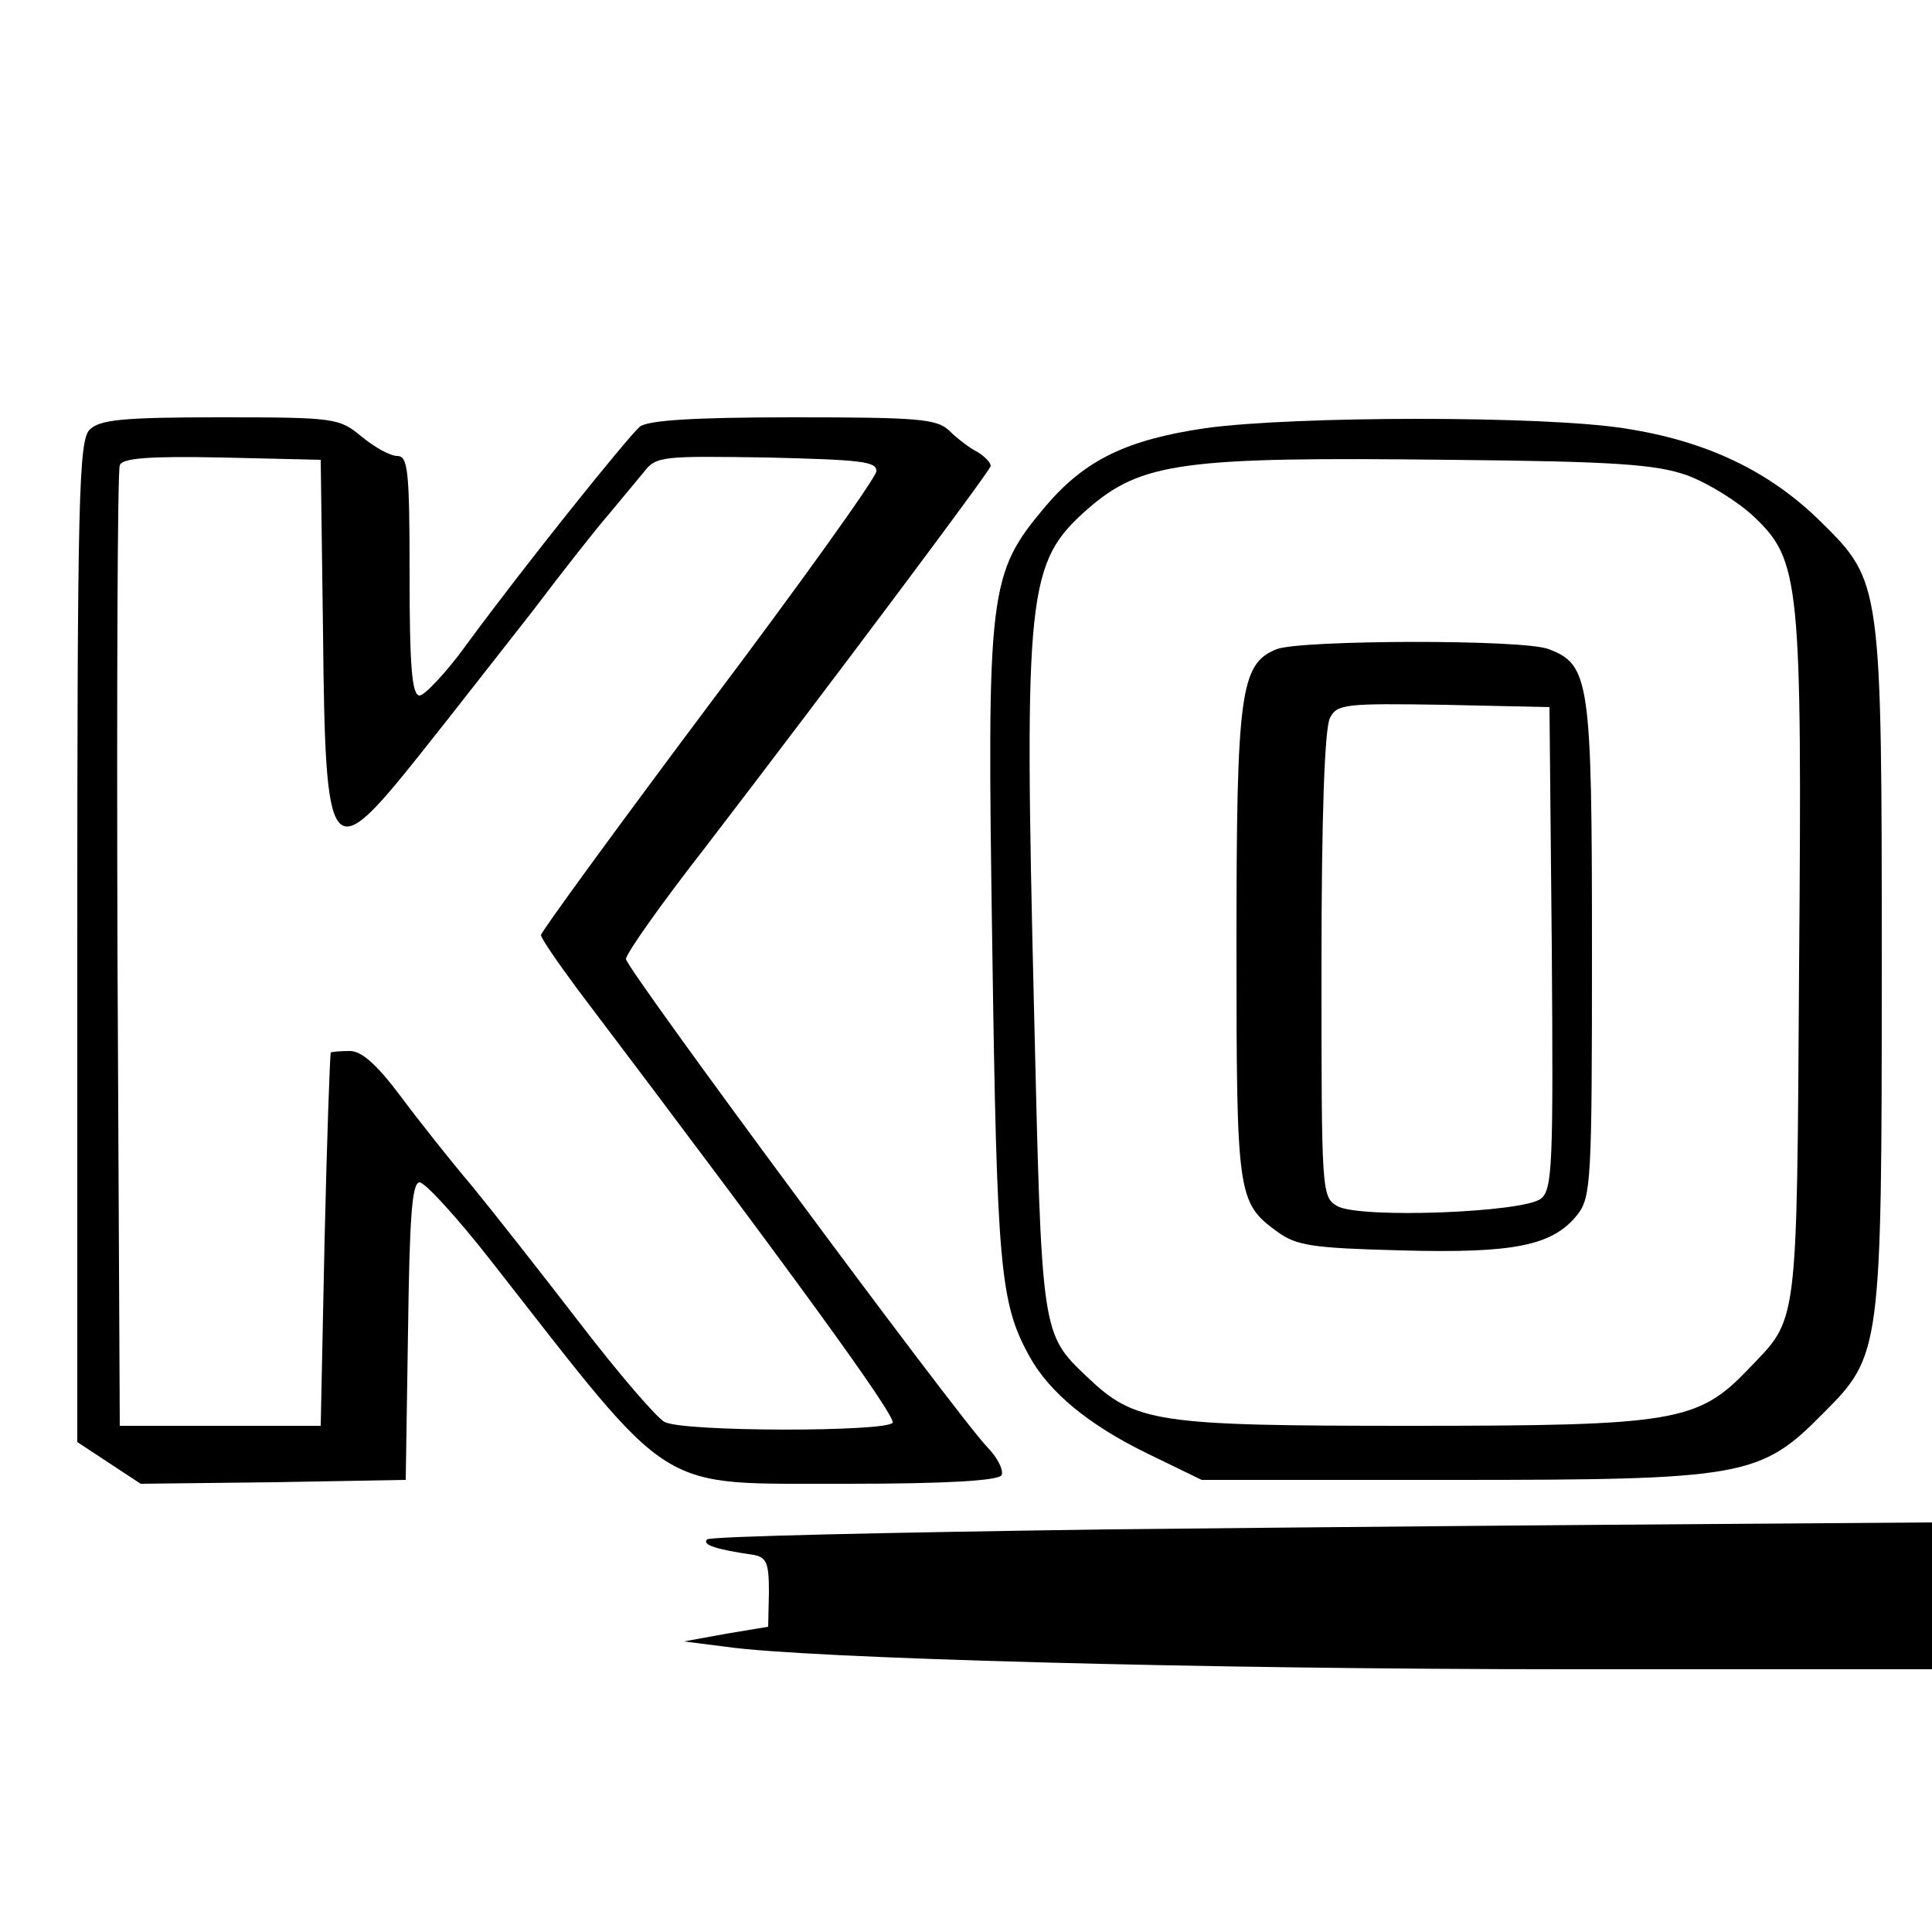 <?xml version="1.0" standalone="no"?>
<!DOCTYPE svg PUBLIC "-//W3C//DTD SVG 20010904//EN"
 "http://www.w3.org/TR/2001/REC-SVG-20010904/DTD/svg10.dtd">
<svg version="1.0" xmlns="http://www.w3.org/2000/svg"
 width="250pt" height="250pt" viewBox="0 0 250 250"
 preserveAspectRatio="xMidYMid meet">
<g transform="translate(0,250) scale(0.1,-0.1)"
fill="#000000" stroke="none">
<path d="M116 1944 c-14 -14 -16 -88 -16 -663 l0 -647 41 -27 41 -27 172 2
171 3 3 193 c2 147 5 192 15 192 7 0 49 -46 92 -101 242 -309 210 -288 462
-289 127 0 194 4 199 11 3 6 -5 23 -19 37 -43 46 -467 619 -467 631 0 7 46 72
103 145 164 214 367 485 369 493 0 4 -7 12 -17 18 -10 5 -27 18 -37 28 -16 15
-40 17 -201 17 -132 0 -188 -4 -199 -12 -16 -14 -148 -178 -225 -283 -26 -36
-54 -65 -60 -65 -10 0 -13 38 -13 155 0 136 -2 155 -16 155 -9 0 -29 11 -46
25 -29 24 -34 25 -183 25 -126 0 -156 -3 -169 -16z m302 -263 c3 -296 9 -303
124 -159 40 50 106 135 147 187 40 53 85 110 100 127 14 17 34 41 44 53 16 21
24 21 160 19 121 -3 142 -5 141 -18 -1 -9 -99 -146 -218 -304 -119 -159 -216
-292 -216 -296 0 -4 22 -36 48 -71 277 -366 412 -552 407 -560 -8 -12 -271
-12 -295 1 -10 5 -59 62 -109 127 -50 65 -113 145 -140 178 -28 33 -70 86 -93
117 -30 40 -50 58 -65 58 -13 0 -24 -1 -25 -2 -1 -2 -5 -111 -8 -243 l-5 -240
-130 0 -130 0 -3 615 c-1 338 0 621 3 628 3 9 36 12 132 10 l128 -3 3 -224z"/>
<path d="M1560 1946 c-102 -15 -156 -41 -207 -101 -74 -88 -76 -106 -69 -570
6 -416 10 -461 48 -530 26 -47 77 -89 153 -126 l70 -34 325 0 c377 0 398 4
479 86 75 75 76 80 76 574 0 501 0 502 -79 580 -67 66 -149 105 -256 121 -104
16 -423 16 -540 0z m623 -61 c27 -10 66 -34 87 -54 59 -56 62 -84 58 -583 -3
-474 -1 -452 -66 -520 -65 -68 -96 -73 -437 -73 -329 0 -356 4 -418 63 -60 57
-59 54 -69 477 -13 541 -9 577 69 646 70 61 123 68 468 64 217 -2 268 -6 308
-20z"/>
<path d="M1652 1660 c-47 -19 -52 -55 -52 -382 0 -326 1 -334 53 -372 25 -18
45 -21 160 -24 146 -4 196 6 228 46 18 23 19 44 19 344 0 347 -3 368 -56 388
-32 13 -321 12 -352 0z m356 -386 c2 -280 1 -313 -14 -325 -22 -18 -232 -26
-263 -10 -21 12 -21 16 -21 312 0 191 4 307 11 320 9 18 20 19 147 17 l137 -3
3 -311z"/>
<path d="M1433 521 c-281 -4 -515 -9 -518 -13 -7 -7 12 -13 60 -20 17 -3 20
-11 20 -48 l-1 -45 -54 -9 -55 -10 55 -7 c105 -15 618 -29 1088 -29 l472 0 0
95 0 95 -277 -2 c-153 -1 -508 -4 -790 -7z"/>
</g>
</svg>
